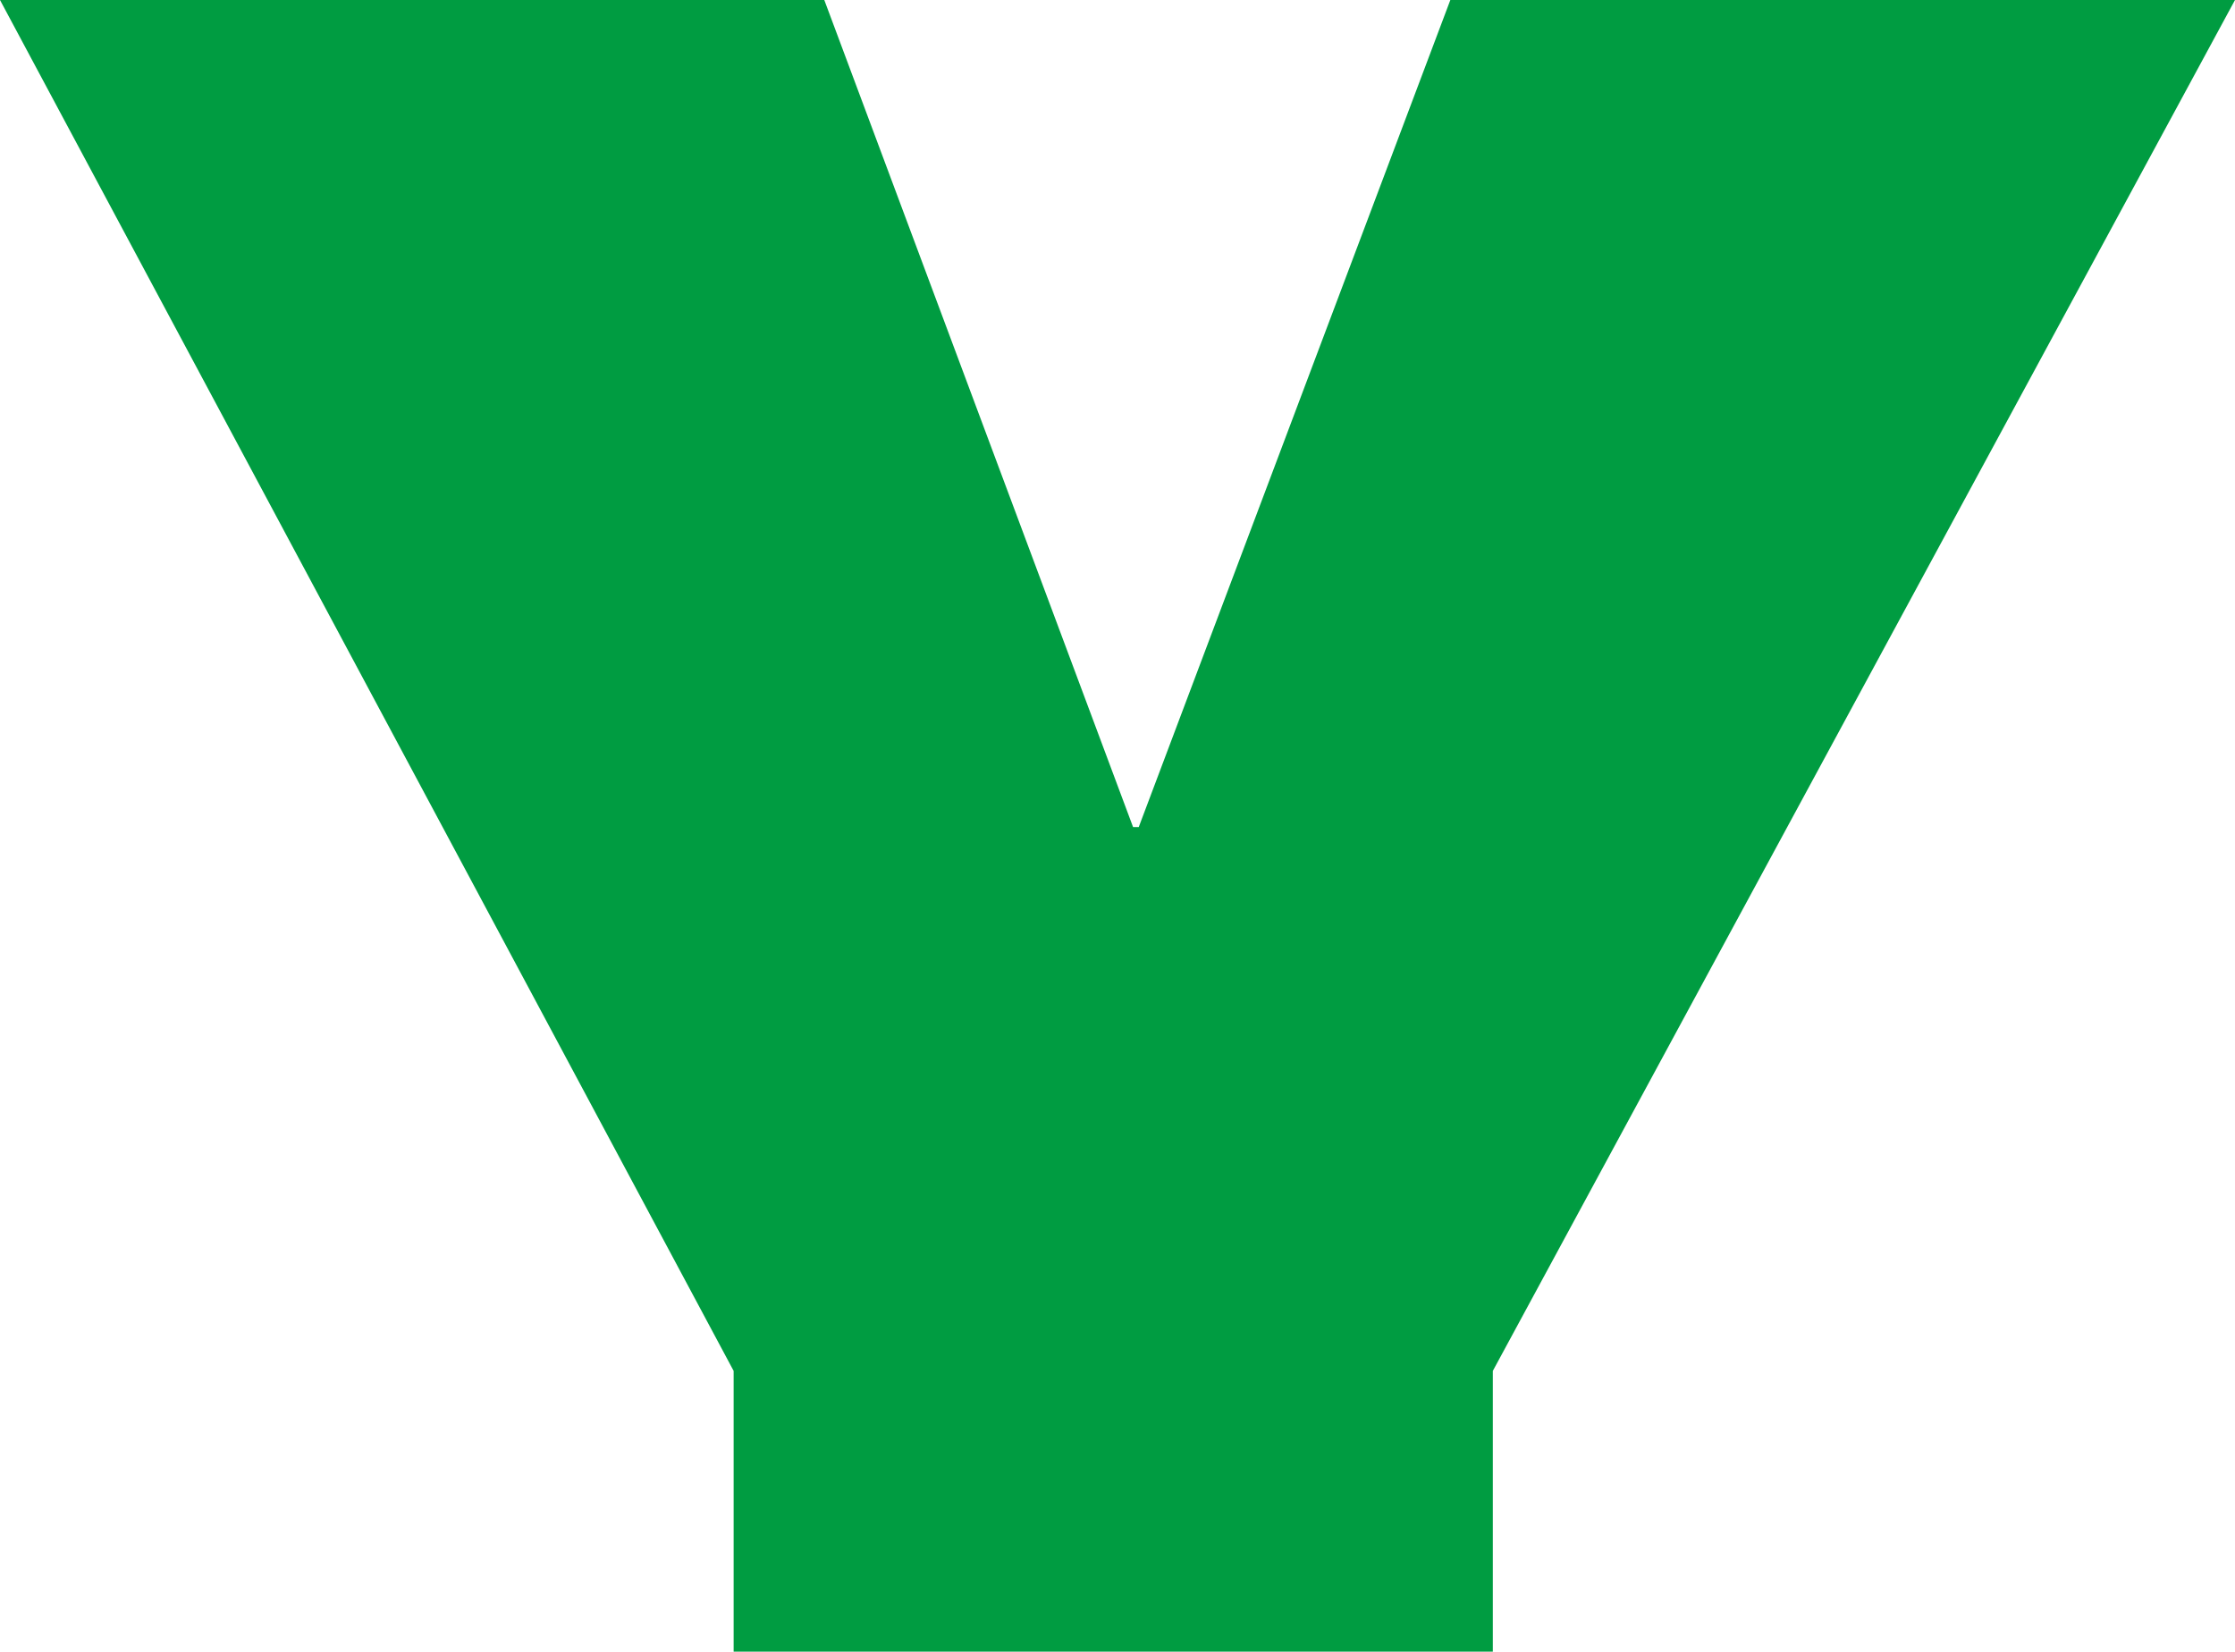 <svg xmlns="http://www.w3.org/2000/svg" viewBox="0 0 434.15 320.86"><defs><style>.cls-1{fill:#009c41;}</style></defs><g id="レイヤー_2" data-name="レイヤー 2"><g id="common"><polygon class="cls-1" points="281.73 0 221.2 160.67 220.1 160.67 160.12 0 0 0 142.51 266.32 142.51 320.86 289.98 320.86 289.98 266.32 434.15 0 281.73 0"/></g></g></svg>